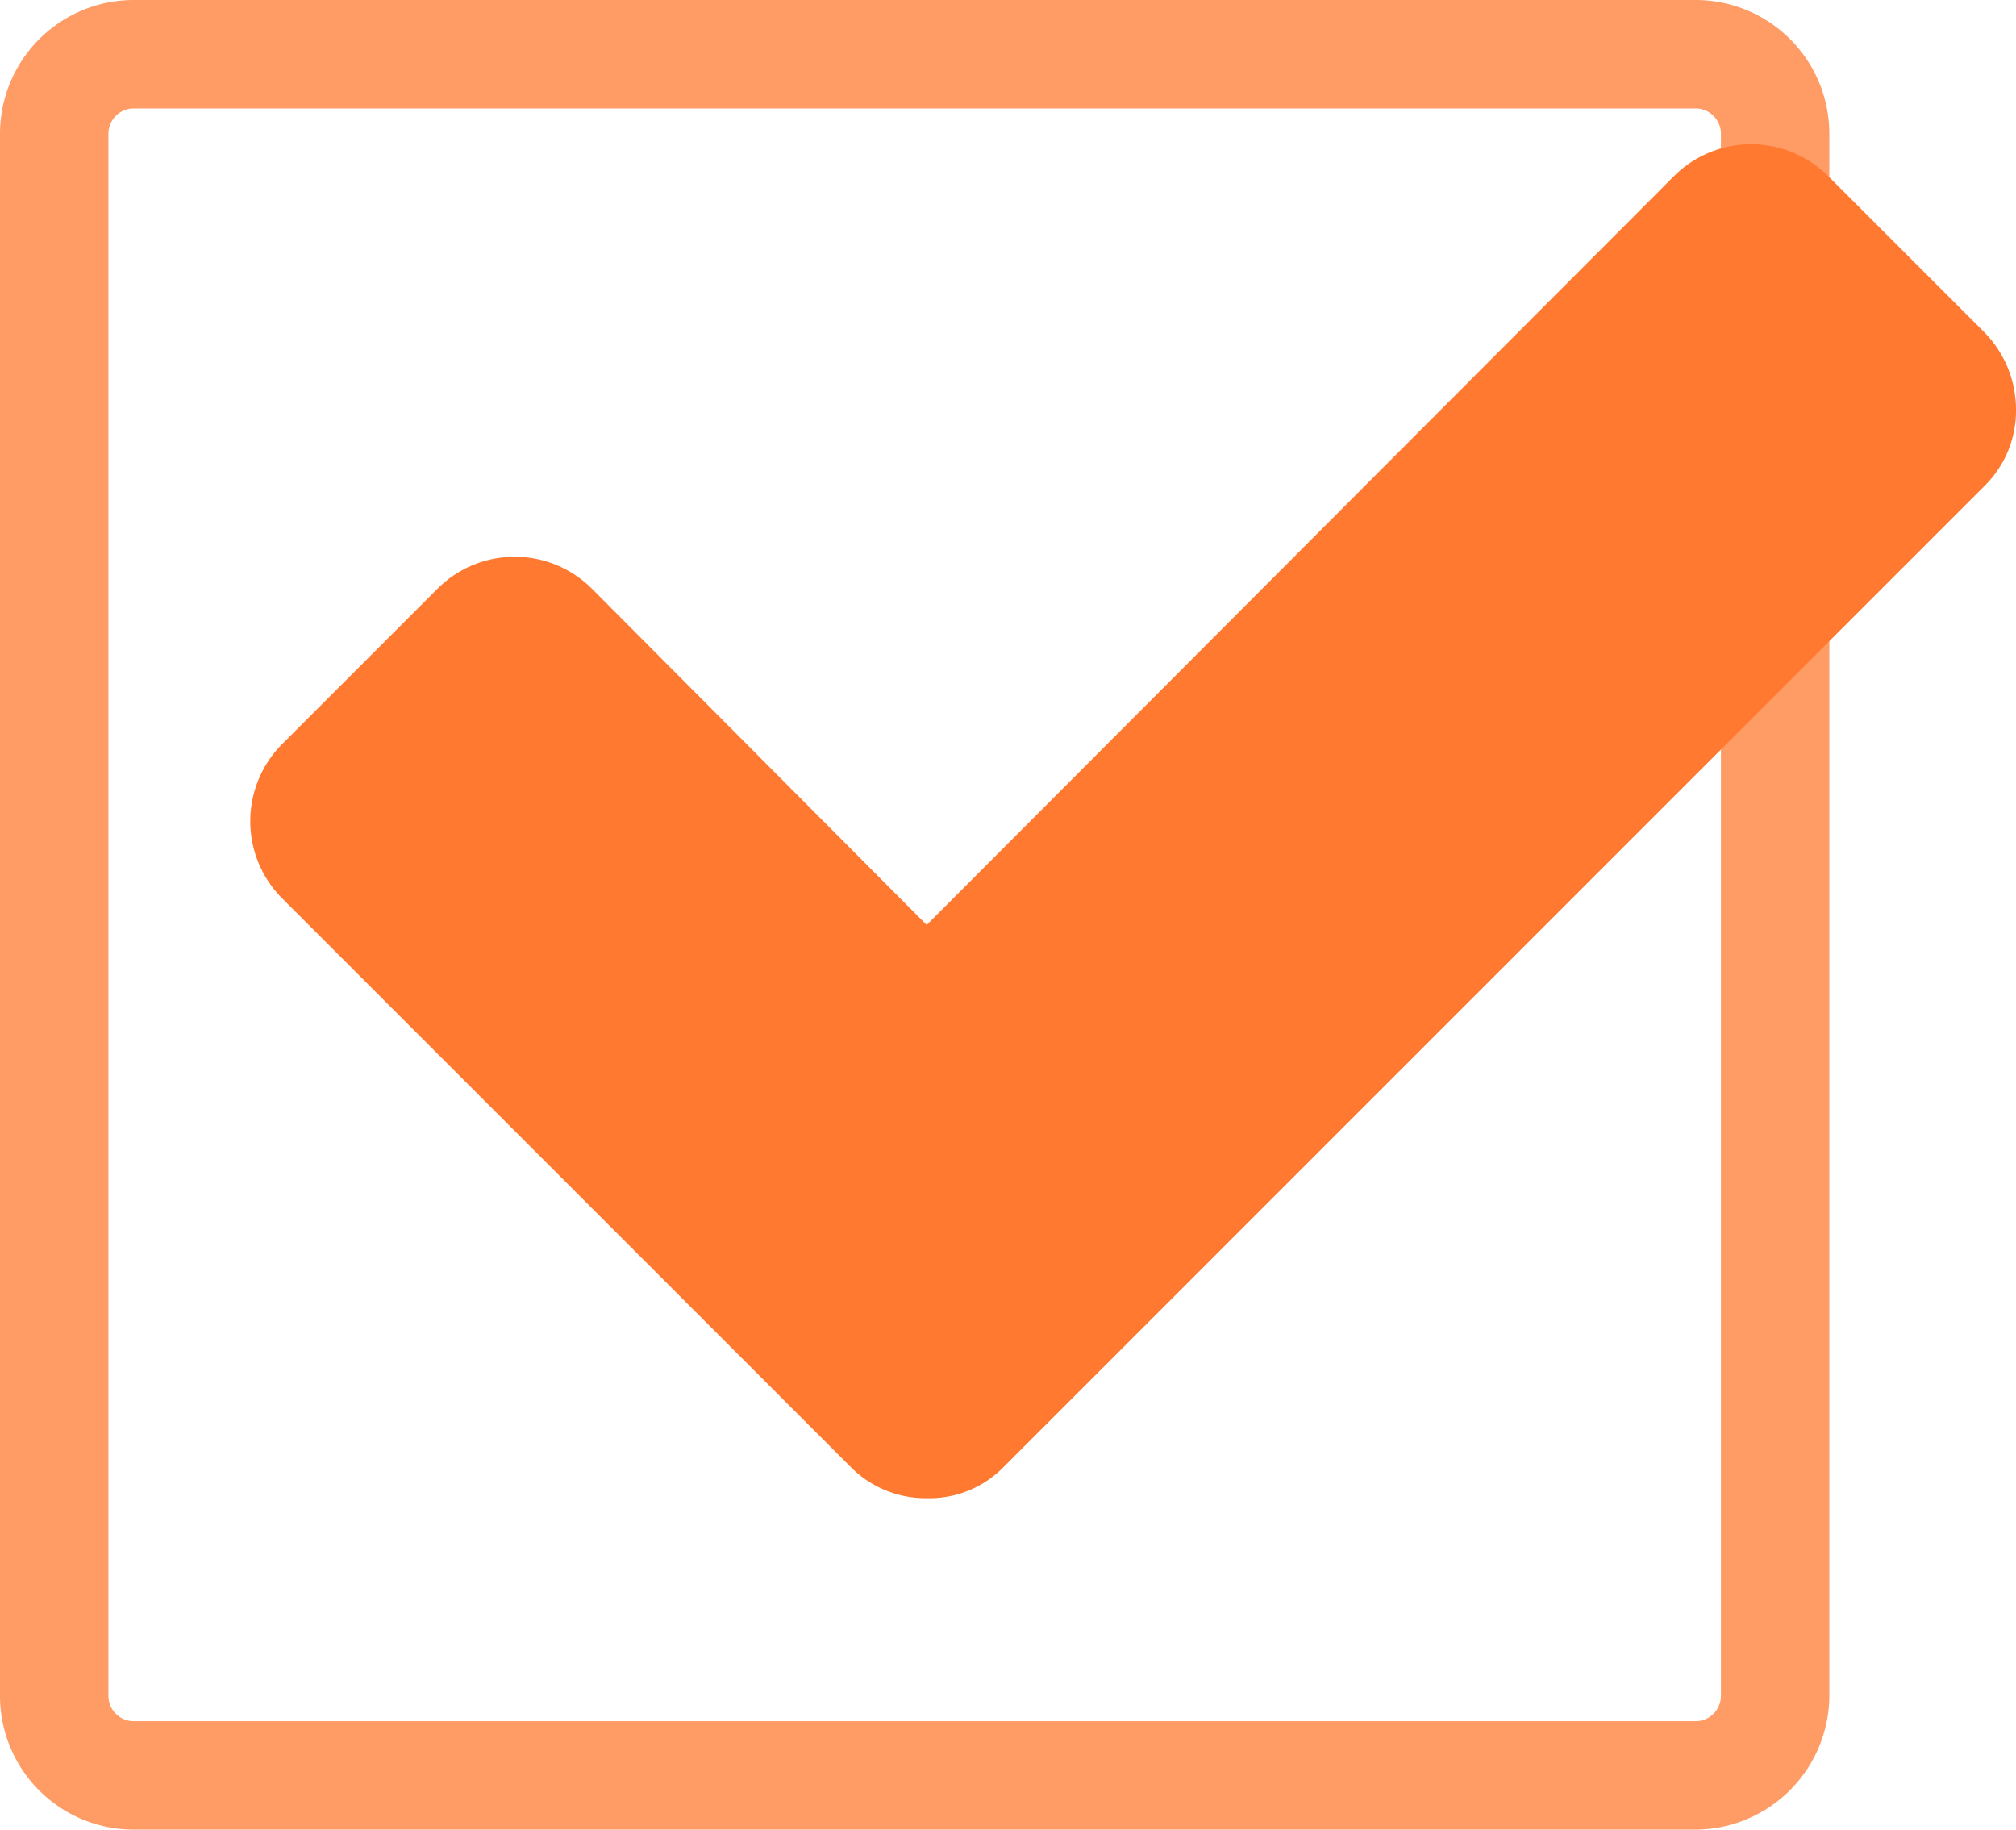 <svg xmlns="http://www.w3.org/2000/svg" viewBox="0 0 427.7 388.1"><title>icon-thankyou</title><path d="M359.6 388.1H28.4A28.38 28.38 0 0 1 0 359.7V28.4A28.38 28.38 0 0 1 28.4 0h331.3a28.38 28.38 0 0 1 28.4 28.4v331.3a28.53 28.53 0 0 1-28.5 28.4zM28.4 23a5.378 5.378 0 0 0-5.4 5.4v331.3a5.378 5.378 0 0 0 5.4 5.4h331.3a5.378 5.378 0 0 0 5.4-5.4V28.4a5.378 5.378 0 0 0-5.4-5.4z" fill="#ff7930" opacity=".75"/><path d="M420.8 70.3l-32.9-32.9a23.176 23.176 0 0 0-32.8 0L196.6 196.2l-71-71.3a23.176 23.176 0 0 0-32.8 0l-32.9 32.9a23.176 23.176 0 0 0 0 32.8l87.5 87.5 32.9 32.9a22.426 22.426 0 0 0 16.4 6.8 22.044 22.044 0 0 0 16.4-6.8l32.9-32.9 174.9-174.9a22.426 22.426 0 0 0 6.8-16.4 23.387 23.387 0 0 0-6.9-16.5z" fill="#ff7930"/></svg>